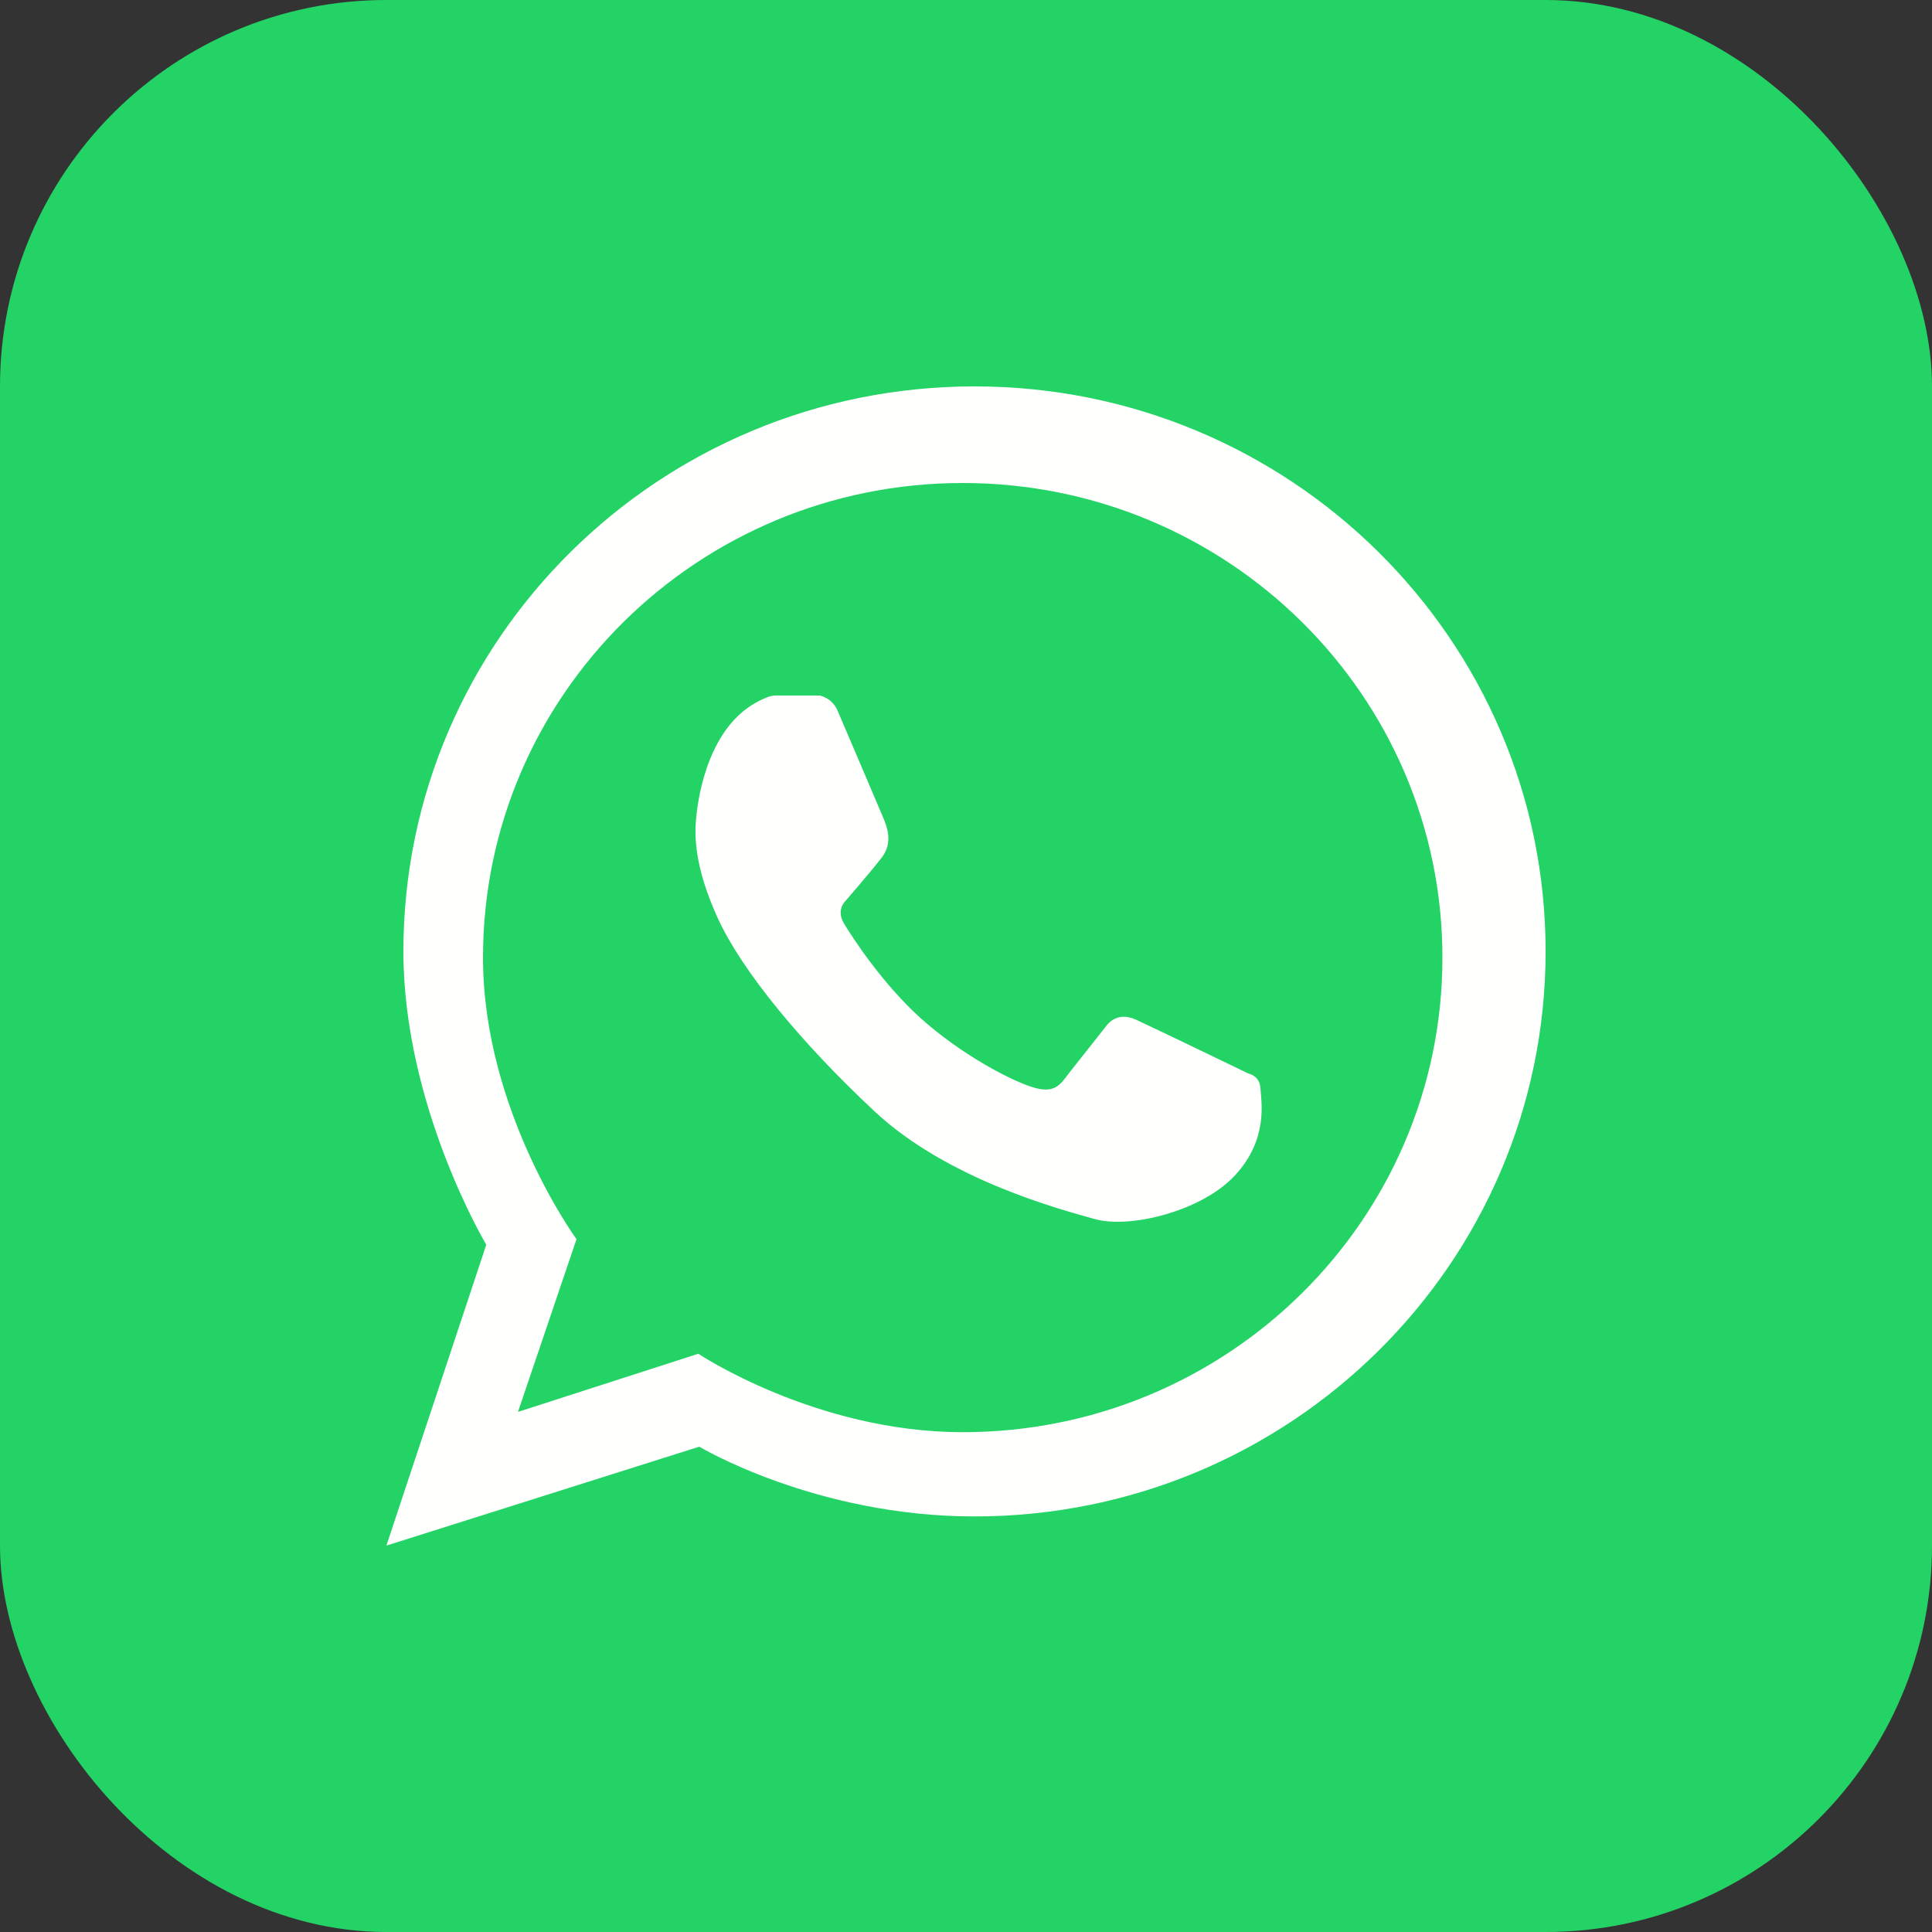 <?xml version="1.0" encoding="UTF-8"?>
<svg width="20px" height="20px" viewBox="0 0 20 20" version="1.1" xmlns="http://www.w3.org/2000/svg" xmlns:xlink="http://www.w3.org/1999/xlink">
    <rect x="0" y="0" width="20" height="20" fill="#333333" stroke="none"/>
    <!-- Generator: Sketch 51.3 (57544) - http://www.bohemiancoding.com/sketch -->
    <title>icon-whatsapp</title>
    <desc>Created with Sketch.</desc>
    <defs/>
    <g id="EN-cards" stroke="none" stroke-width="1" fill="none" fill-rule="evenodd">
        <g id="001-basic:-messengers" transform="translate(-80, -80)">
            <g id="icon-whatsapp" transform="translate(80, 80)">
                <rect id="Rectangle-3" fill="#24D366" x="0" y="0" width="20" height="20" rx="4"/>
                <g id="Group-4" transform="translate(4, 4)">
                    <path d="M5.954,1 C3.218,1 1,3.217 1,5.951 C1,7.552 1.965,8.888 1.965,8.888 L1.361,10.691 L3.224,10.083 C3.224,10.083 4.438,10.902 5.954,10.902 C8.69,10.902 10.908,8.686 10.908,5.951 C10.908,3.217 8.69,1 5.954,1" id="Fill-3"/>
                    <path d="M5.966,10.826 C4.446,10.826 3.229,10.014 3.229,10.014 L1.362,10.616 L1.968,8.828 C1.968,8.828 1,7.502 1,5.913 C1,3.2 3.223,1 5.966,1 C8.709,1 10.932,3.2 10.932,5.913 C10.932,8.627 8.709,10.826 5.966,10.826 L5.966,10.826 Z M6.088,0 C2.823,0 0.176,2.619 0.176,5.849 C0.176,7.452 1.034,8.885 1.034,8.885 L0,12 L3.239,10.976 C3.239,10.976 4.442,11.698 6.088,11.698 C9.353,11.698 12,9.079 12,5.849 C12,2.619 9.353,0 6.088,0 L6.088,0 Z" id="Fill-5" fill="#FFFFFE"/>
                    <path d="M3.779,3.301 C3.779,3.301 3.938,3.2 4.021,3.2 L4.486,3.2 C4.486,3.2 4.61,3.222 4.668,3.351 C4.725,3.481 5.116,4.401 5.146,4.472 C5.175,4.543 5.251,4.718 5.129,4.876 C5.007,5.033 4.752,5.327 4.752,5.327 C4.752,5.327 4.651,5.418 4.738,5.562 C4.826,5.707 5.134,6.184 5.536,6.545 C5.939,6.905 6.432,7.171 6.678,7.251 C6.923,7.332 6.977,7.224 7.071,7.103 C7.166,6.982 7.459,6.612 7.459,6.612 C7.459,6.612 7.56,6.464 7.758,6.555 C7.957,6.646 8.923,7.113 8.923,7.113 C8.923,7.113 9.041,7.134 9.048,7.265 C9.055,7.396 9.135,7.789 8.785,8.167 C8.435,8.544 7.69,8.719 7.338,8.621 C6.985,8.522 5.819,8.217 5.058,7.509 C4.298,6.8 3.682,6.054 3.43,5.504 C3.178,4.954 3.192,4.627 3.206,4.473 C3.22,4.319 3.301,3.607 3.779,3.301" id="Fill-6" fill="#FFFFFE"/>
                </g>
            </g>
        </g>
    </g>
</svg>
